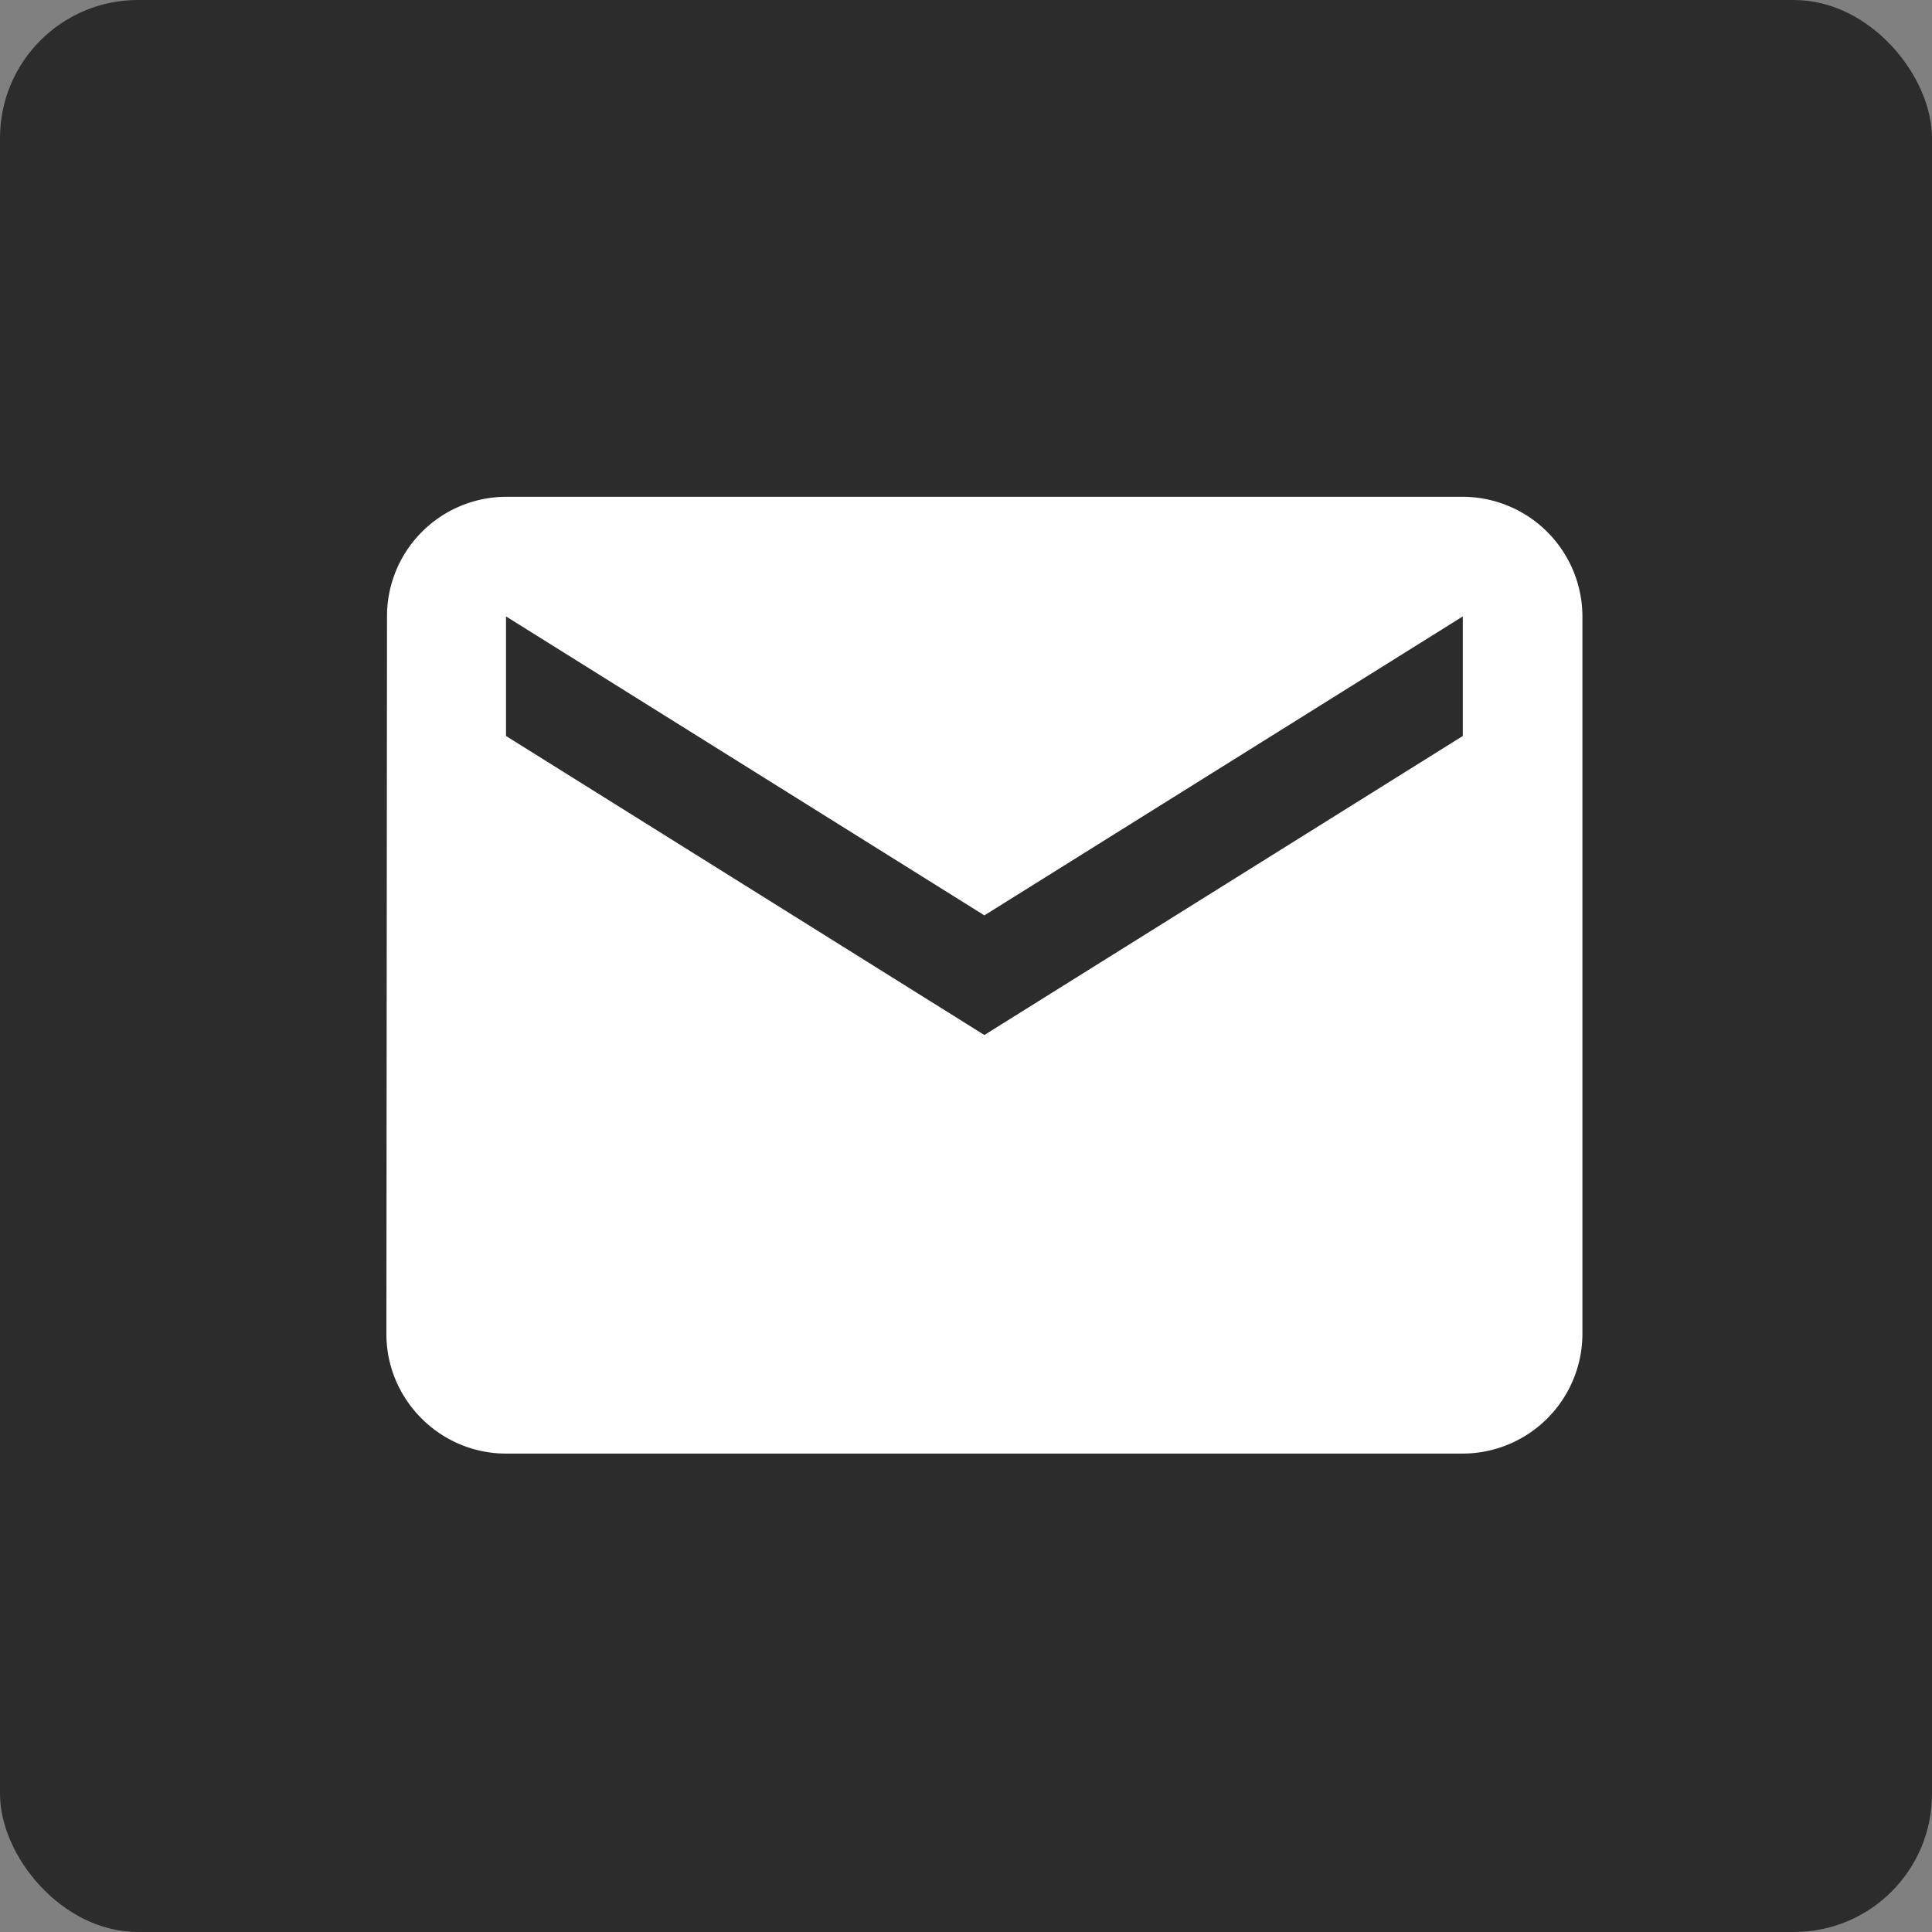 <svg xmlns="http://www.w3.org/2000/svg" width="35" height="35" fill="none"><rect width="100%" height="100%" fill="#808080" stroke="none"/><rect width="35" height="35" fill="#2C2C2C" rx="2.5"/><path fill="#fff" d="M26.5 9H9.167a2.164 2.164 0 0 0-2.156 2.167l-.011 13c0 1.191.975 2.166 2.167 2.166H26.5a2.173 2.173 0 0 0 2.167-2.166v-13A2.173 2.173 0 0 0 26.5 9m0 4.333-8.667 5.417-8.666-5.417v-2.166l8.666 5.416 8.667-5.416z"/></svg>